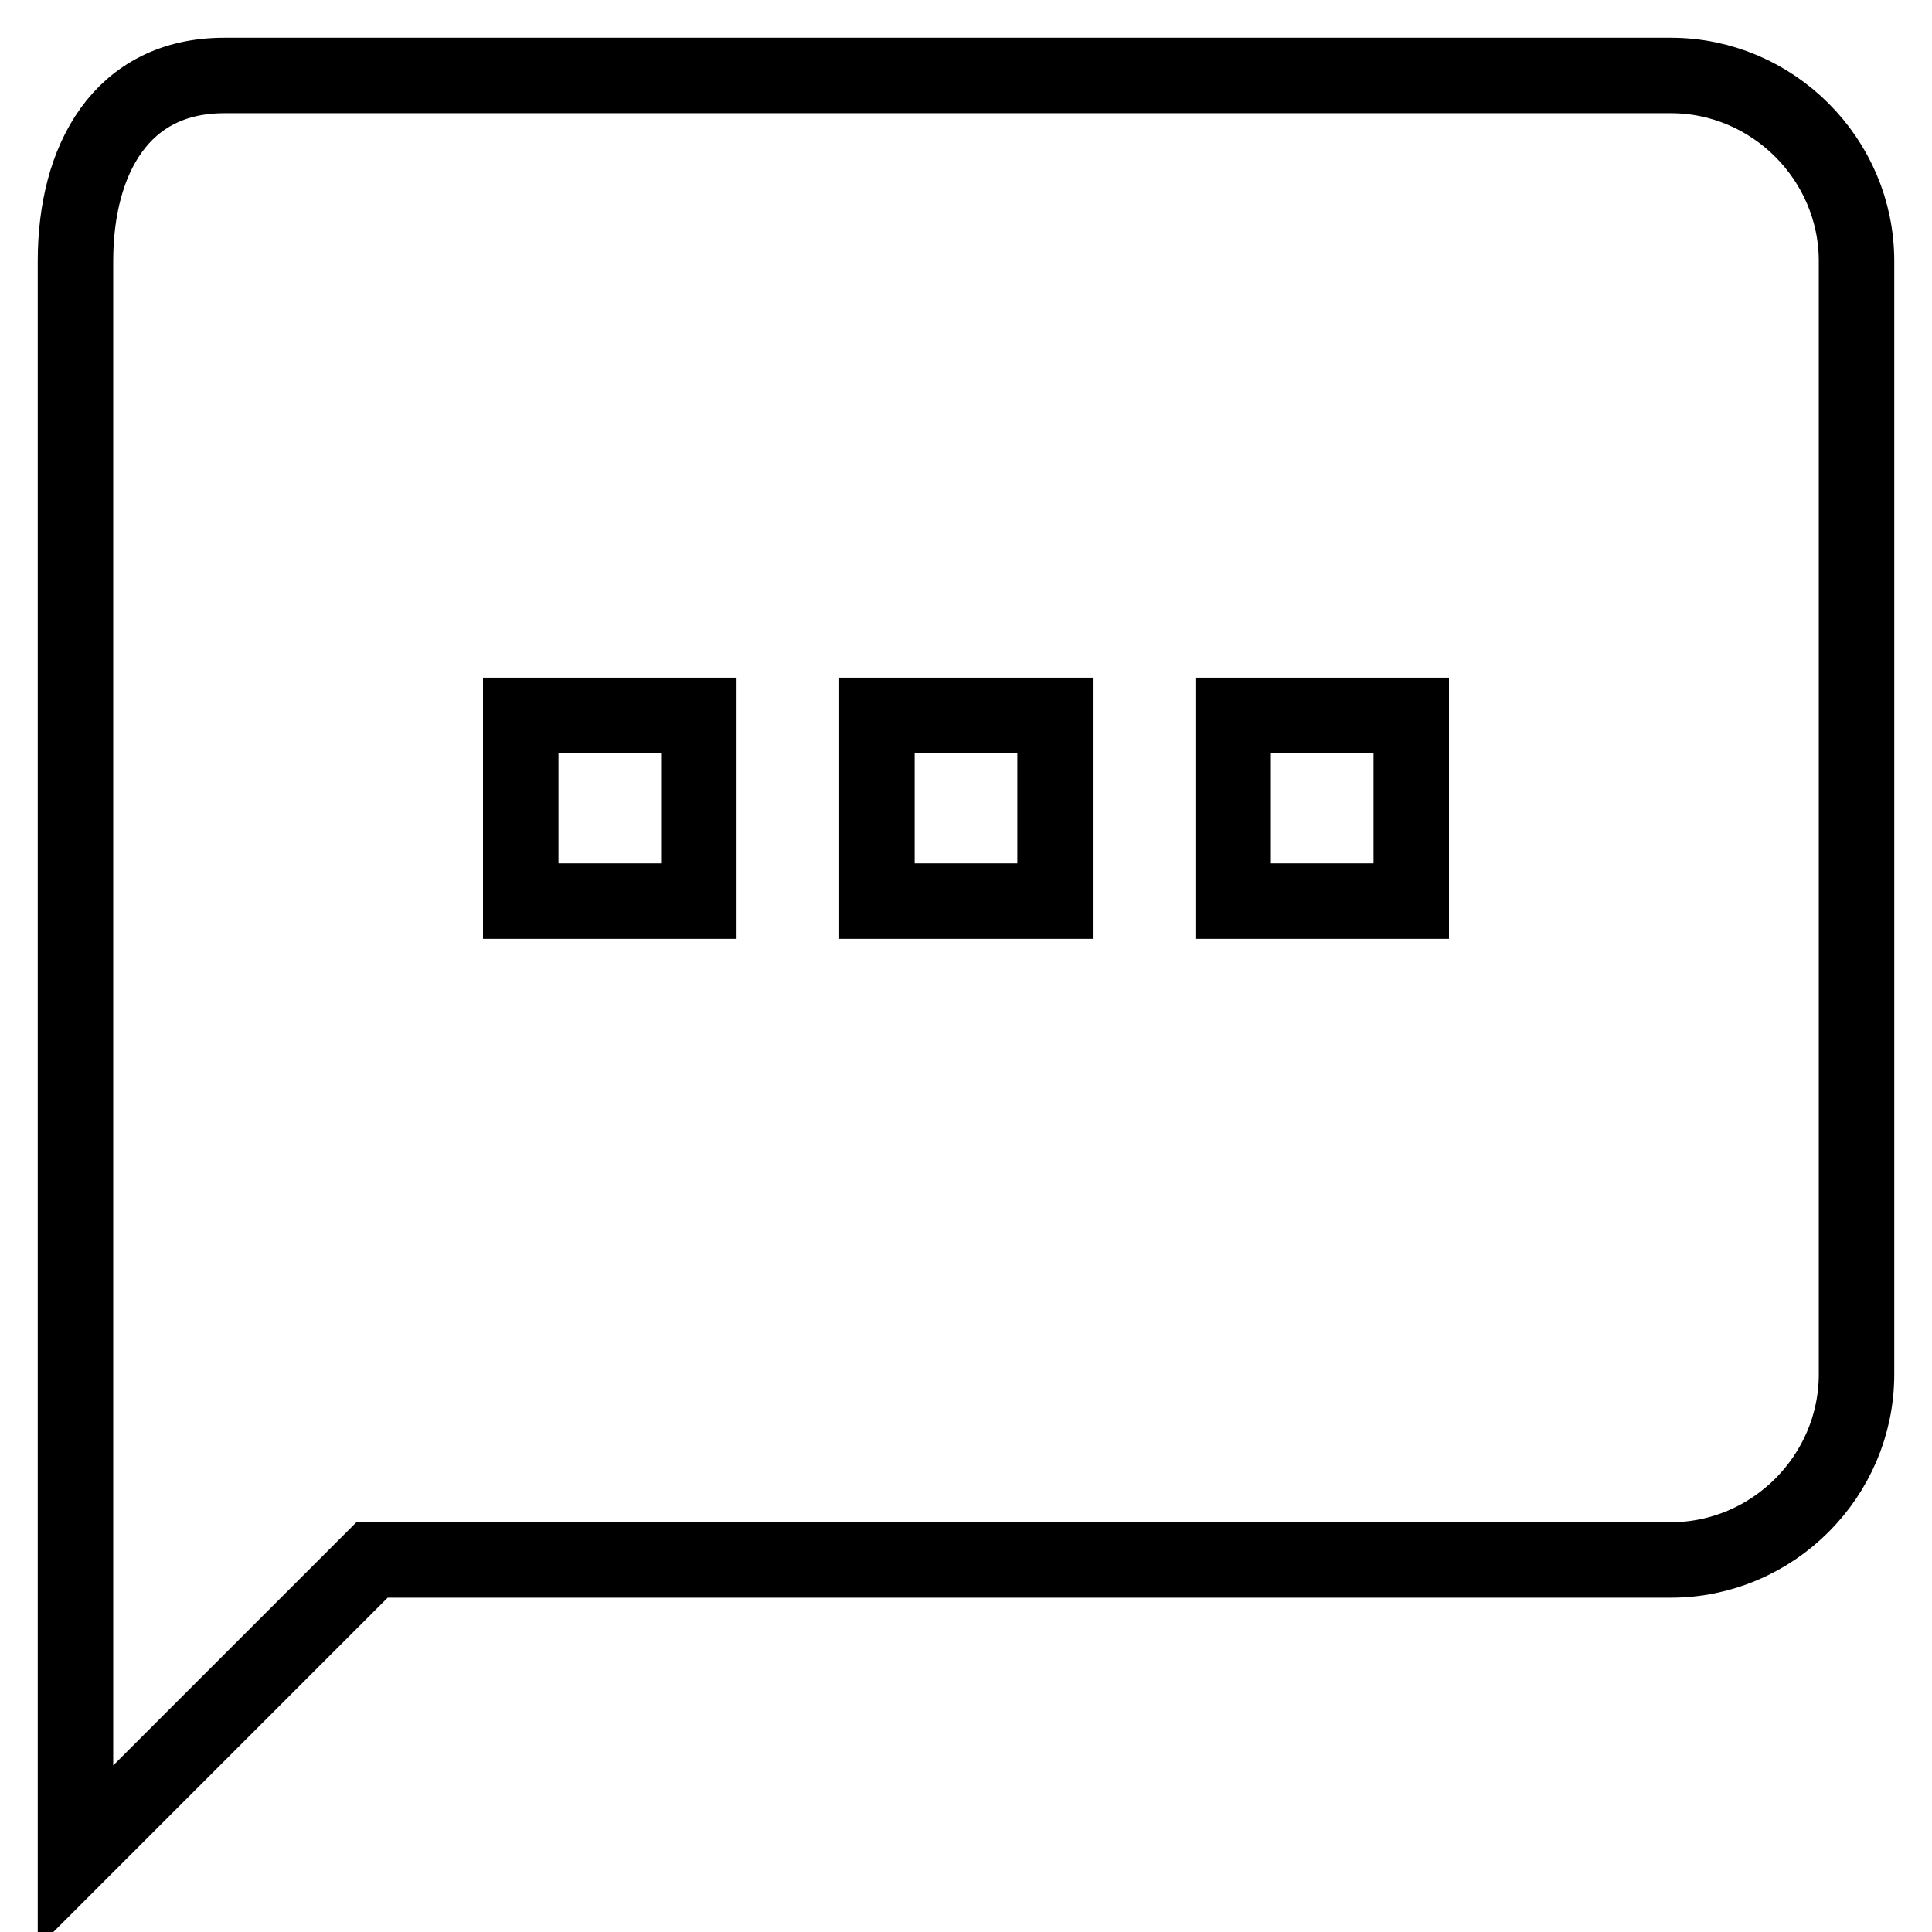 <?xml version="1.0" encoding="utf-8"?>
<!-- Svg Vector Icons : http://www.onlinewebfonts.com/icon -->
<!DOCTYPE svg PUBLIC "-//W3C//DTD SVG 1.1//EN" "http://www.w3.org/Graphics/SVG/1.1/DTD/svg11.dtd">
<svg version="1.1" xmlns="http://www.w3.org/2000/svg" xmlns:xlink="http://www.w3.org/1999/xlink" x="0px" y="0px" viewBox="0 0 256 256" enable-background="new 0 0 256 256" xml:space="preserve">
<g> <path stroke-width="10" fill-opacity="0" stroke="#000000"  d="M221.4,10H29.7C16.1,10,10,21.1,10,34.6V246l39.3-39.3h172.1c13.5,0,24.6-11.1,24.6-24.6V34.6 C246,21.1,234.9,10,221.4,10z M92.6,119.4H69V94.8h23.6V119.4z M139.8,119.4h-23.6V94.8h23.6V119.4z M187,119.4h-23.6V94.8H187 V119.4z"/></g>
</svg>